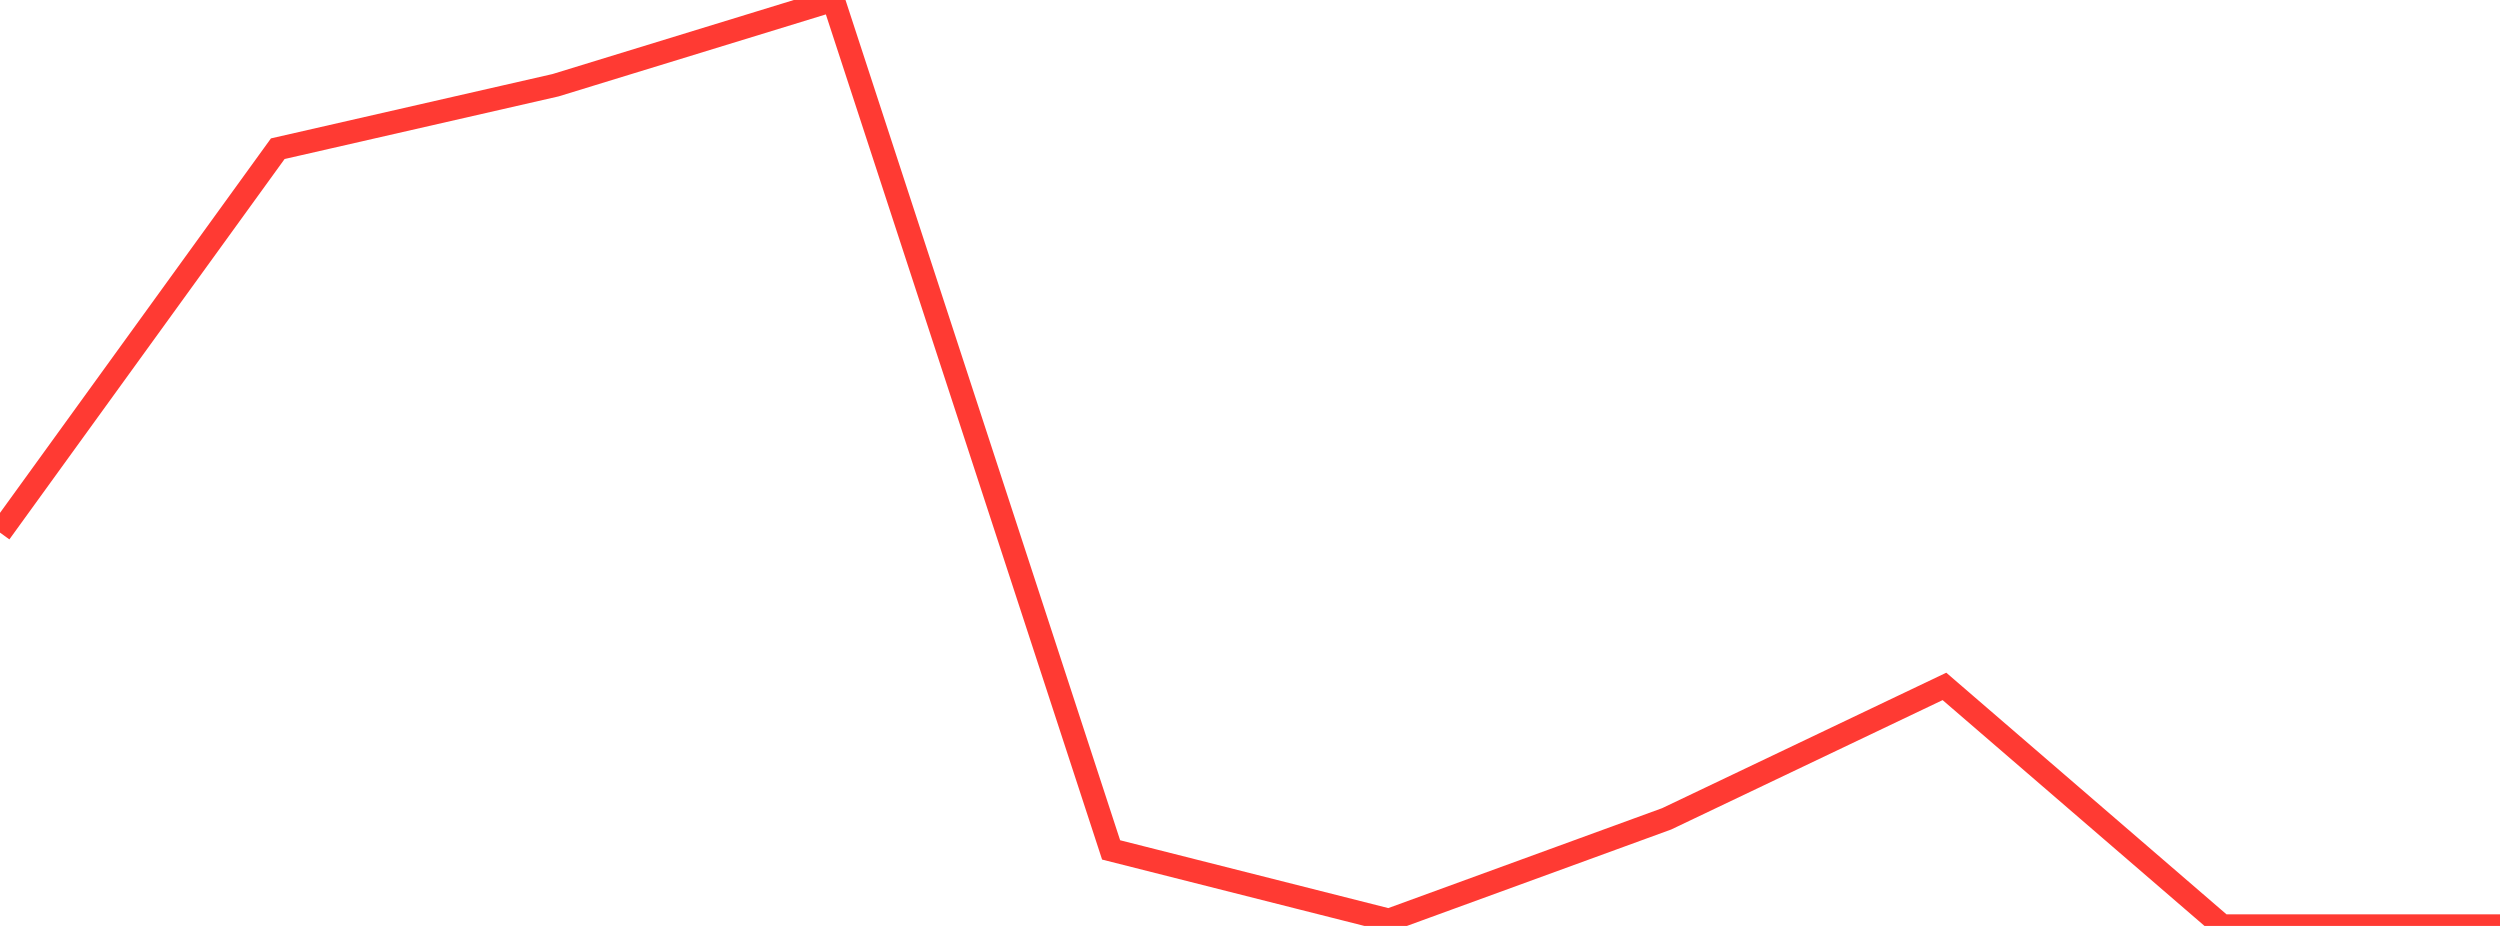 <?xml version="1.0" standalone="no"?>
<!DOCTYPE svg PUBLIC "-//W3C//DTD SVG 1.1//EN" "http://www.w3.org/Graphics/SVG/1.1/DTD/svg11.dtd">

<svg width="135" height="50" viewBox="0 0 135 50" preserveAspectRatio="none" 
  xmlns="http://www.w3.org/2000/svg"
  xmlns:xlink="http://www.w3.org/1999/xlink">


<polyline points="0.0, 28.761 15.0, 8.03 30.0, 4.602 45.0, 0.0 60.0, 45.895 75.0, 49.69 90.0, 44.217 105.0, 37.066 120.0, 50.0 135.0, 50.0" fill="none" stroke="#ff3a33" stroke-width="1.25"/>

</svg>